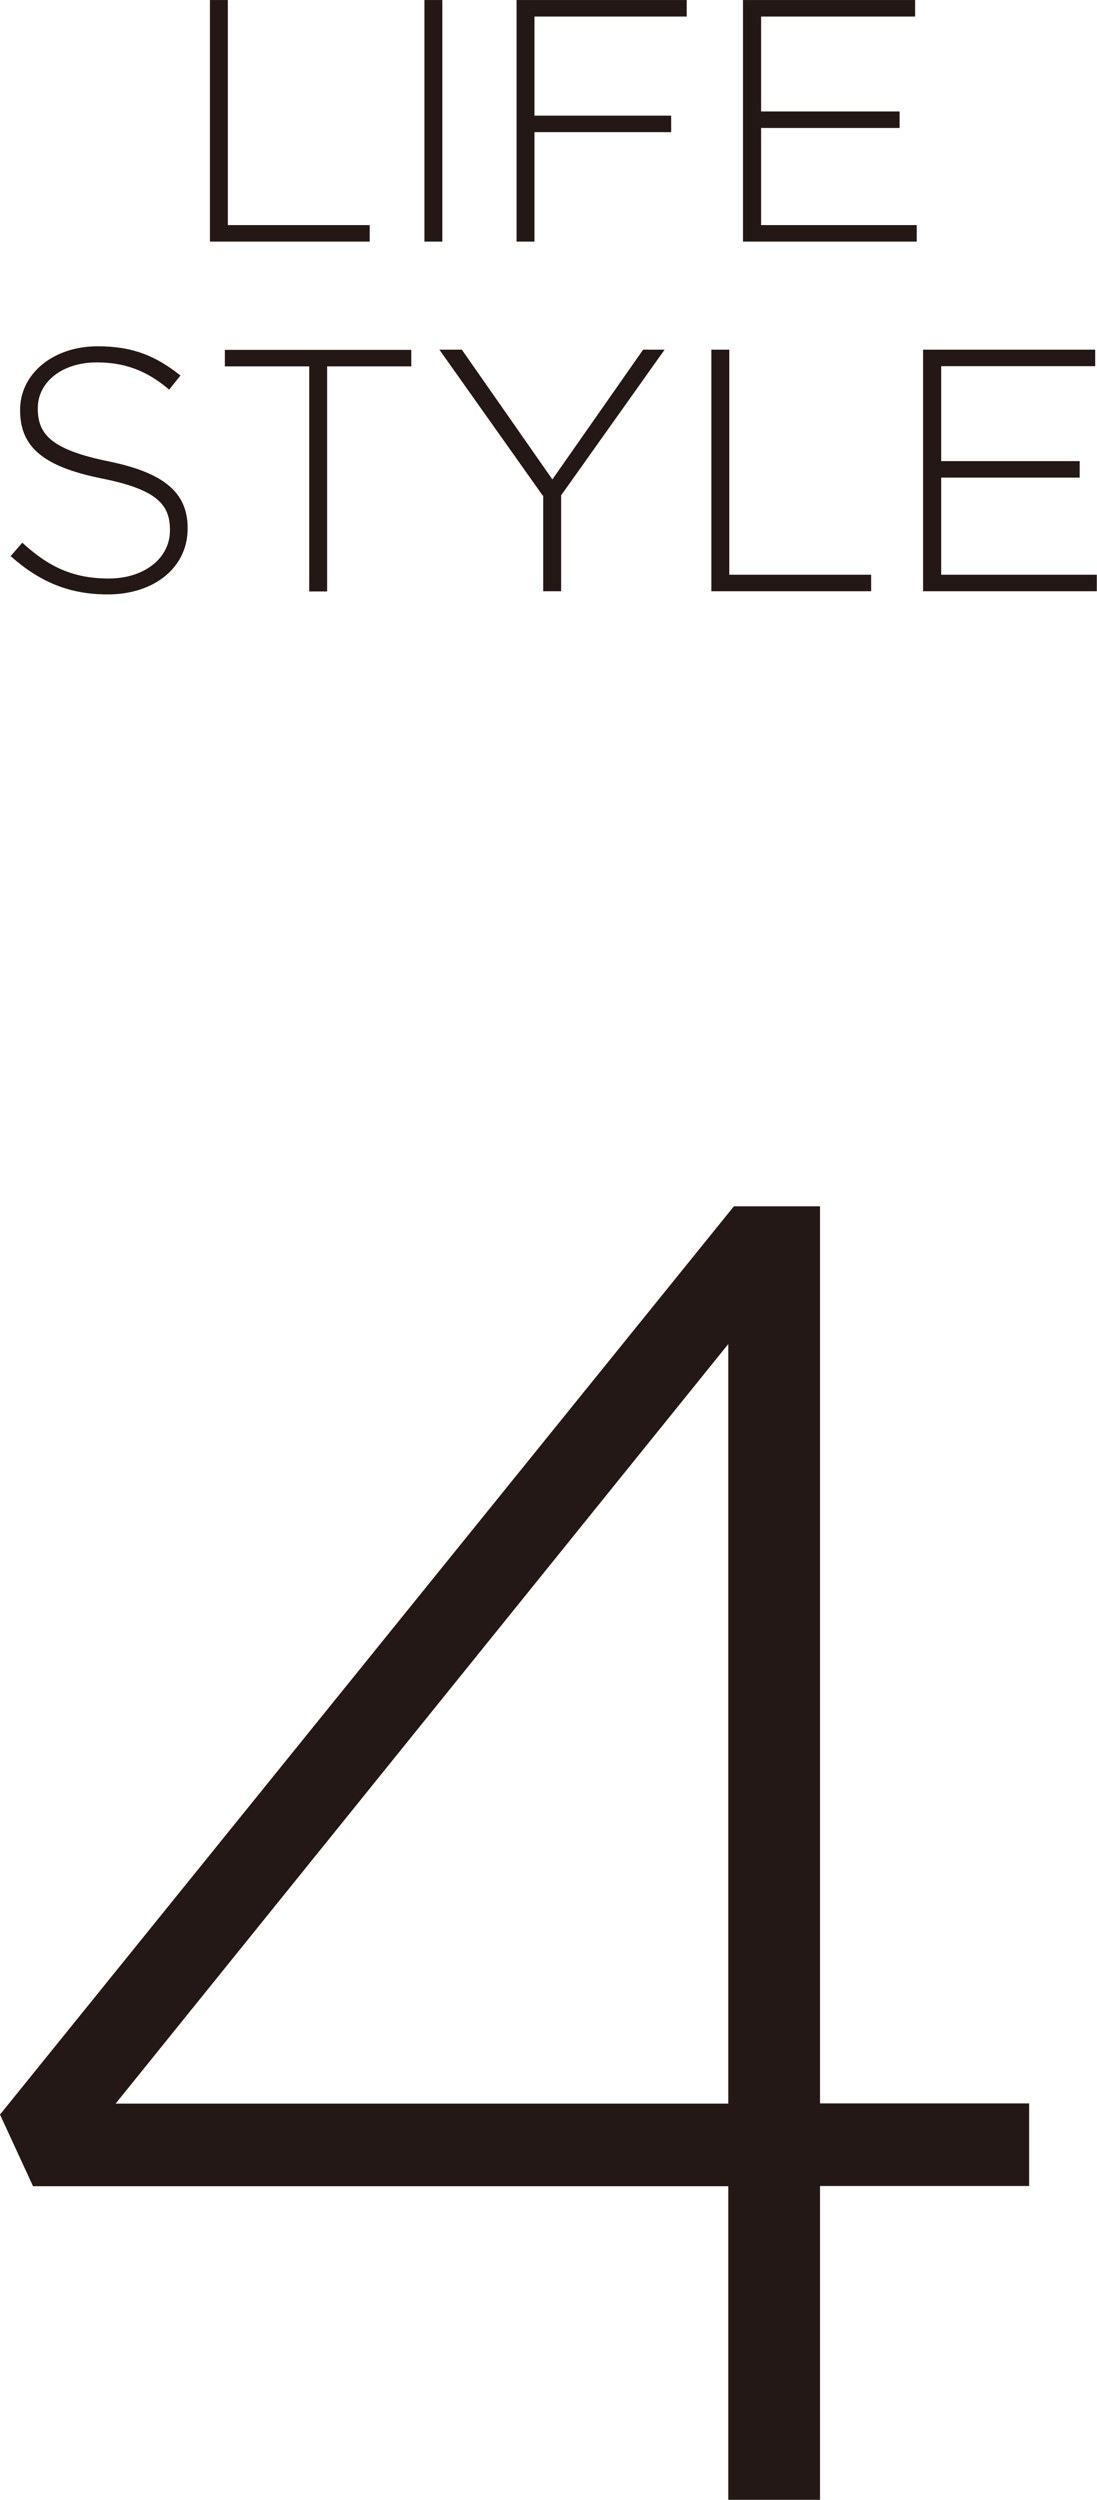 <?xml version="1.0" encoding="UTF-8"?>
<svg id="_レイヤー_2" data-name="レイヤー_2" xmlns="http://www.w3.org/2000/svg" width="19.45mm" height="44.32mm" viewBox="0 0 55.13 125.62">
  <defs>
    <style>
      .cls-1 {
        fill: #231815;
      }
    </style>
  </defs>
  <g id="text">
    <g>
      <g>
        <path class="cls-1" d="M10.55,0h.9v11.31h7.13v.83h-8.03V0Z"/>
        <path class="cls-1" d="M21.33,0h.9v12.14h-.9V0Z"/>
        <path class="cls-1" d="M25.96,0h8.55v.83h-7.65v4.98h6.87v.83h-6.87v5.5h-.9V0Z"/>
        <path class="cls-1" d="M37.35,0h8.64v.83h-7.74v4.77h6.96v.83h-6.96v4.88h7.82v.83h-8.73V0Z"/>
        <path class="cls-1" d="M.53,27.95l.59-.68c1.34,1.23,2.57,1.8,4.35,1.8s3.07-1.02,3.07-2.41v-.04c0-1.28-.68-2.03-3.44-2.58-2.92-.59-4.09-1.58-4.09-3.42v-.03c0-1.8,1.65-3.19,3.9-3.19,1.77,0,2.93.49,4.16,1.47l-.57.71c-1.15-.99-2.29-1.37-3.63-1.37-1.79,0-2.97,1.02-2.97,2.29v.03c0,1.28.66,2.06,3.54,2.65,2.81.57,3.99,1.58,3.99,3.35v.03c0,1.96-1.68,3.31-4.02,3.31-1.94,0-3.44-.64-4.89-1.94Z"/>
        <path class="cls-1" d="M15.53,18.41h-4.23v-.83h9.37v.83h-4.23v11.31h-.9v-11.31Z"/>
        <path class="cls-1" d="M27.28,24.91l-5.2-7.34h1.13l4.55,6.52,4.56-6.52h1.08l-5.2,7.32v4.82h-.9v-4.81Z"/>
        <path class="cls-1" d="M35.75,17.57h.9v11.31h7.13v.83h-8.03v-12.14Z"/>
        <path class="cls-1" d="M46.4,17.57h8.64v.83h-7.74v4.77h6.96v.83h-6.96v4.88h7.82v.83h-8.73v-12.14Z"/>
      </g>
      <path class="cls-1" d="M36.6,109.86H1.66l-1.66-3.6,36.88-45.64h4.33v45.08h10.51v4.15h-10.51v15.77h-4.61v-15.77ZM36.6,105.71v-38.17L5.81,105.71h30.79Z"/>
    </g>
  </g>
</svg>